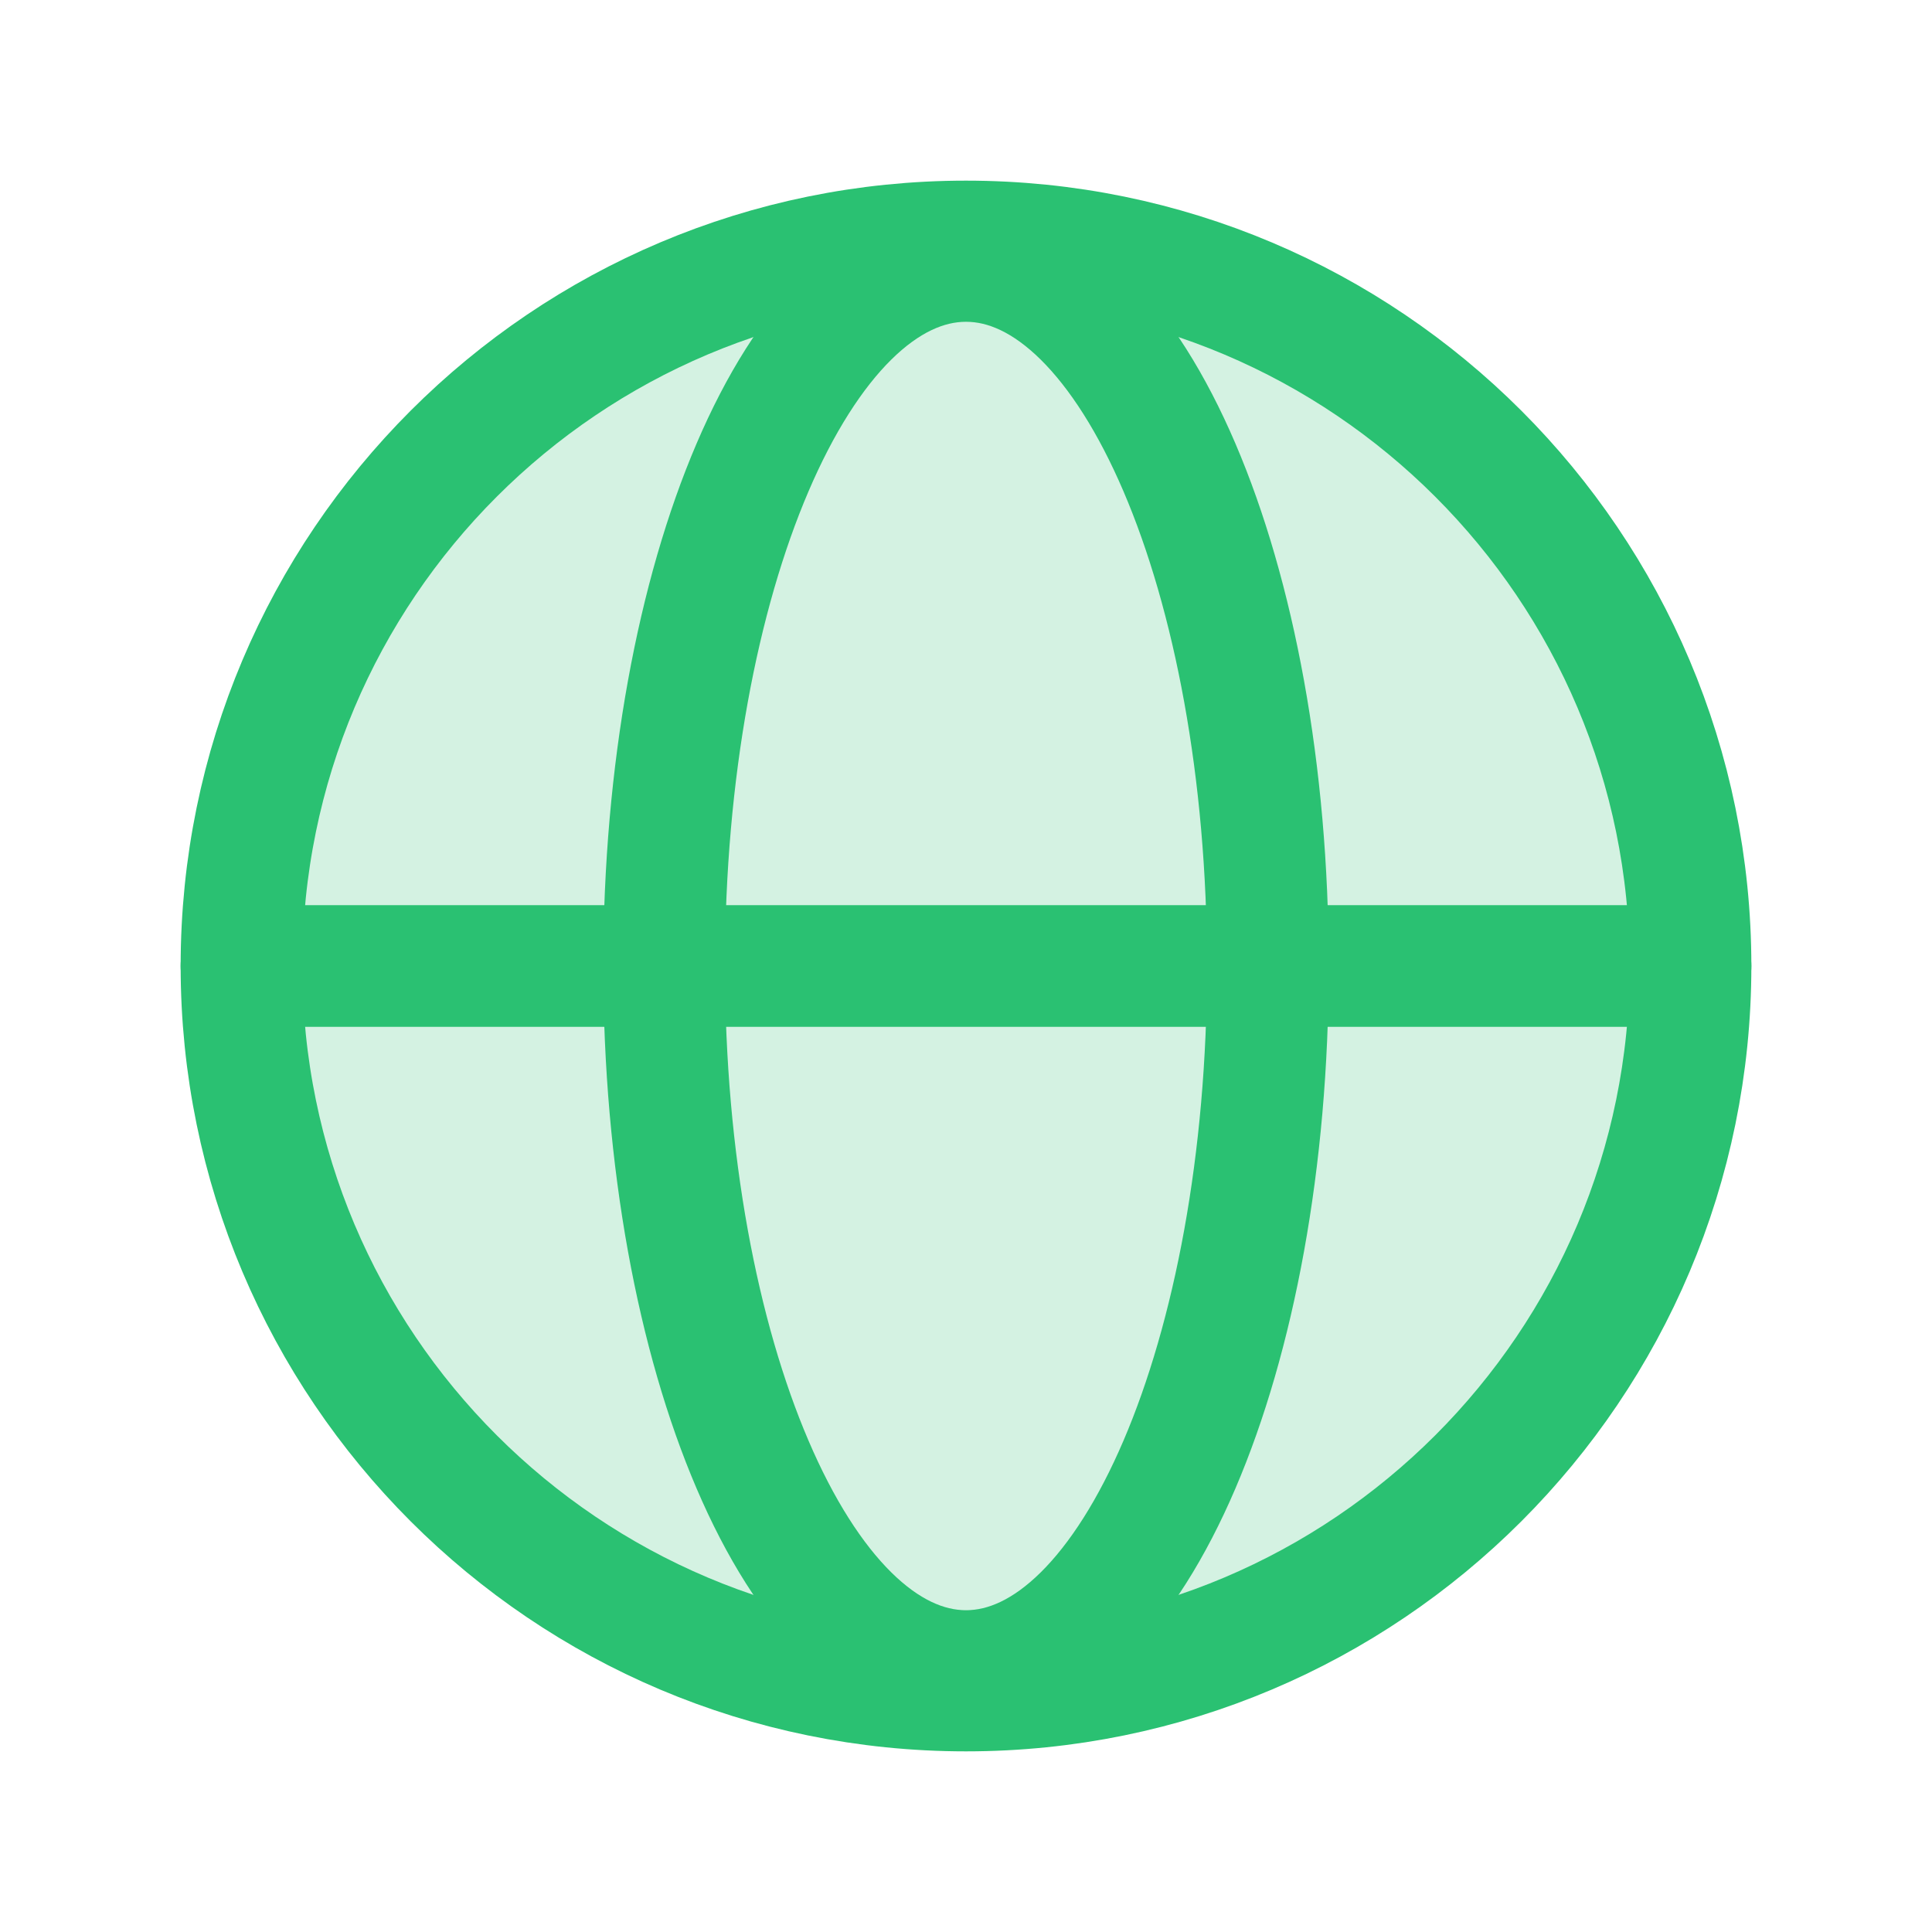<svg width="52" height="52" viewBox="0 0 52 52" fill="none" xmlns="http://www.w3.org/2000/svg">
<path opacity="0.2" d="M26 45.5C36.77 45.5 45.5 36.77 45.5 26C45.5 15.23 36.77 6.5 26 6.5C15.23 6.5 6.5 15.23 6.5 26C6.5 36.77 15.23 45.5 26 45.5Z" fill="#2AC172"/>
<path d="M26 45.5C36.77 45.5 45.5 36.77 45.5 26C45.5 15.23 36.77 6.5 26 6.5C15.23 6.5 6.5 15.23 6.5 26C6.5 36.77 15.23 45.5 26 45.5Z" stroke="#2AC172" stroke-width="3.276" stroke-miterlimit="10"/>
<path d="M6.5 26H45.5" stroke="#2AC172" stroke-width="3.276" stroke-linecap="round" stroke-linejoin="round"/>
<path d="M26 44.977C30.487 44.977 34.125 36.48 34.125 26C34.125 15.52 30.487 7.023 26 7.023C21.513 7.023 17.875 15.52 17.875 26C17.875 36.48 21.513 44.977 26 44.977Z" stroke="#2AC172" stroke-width="3.276" stroke-miterlimit="10"/>
</svg>

